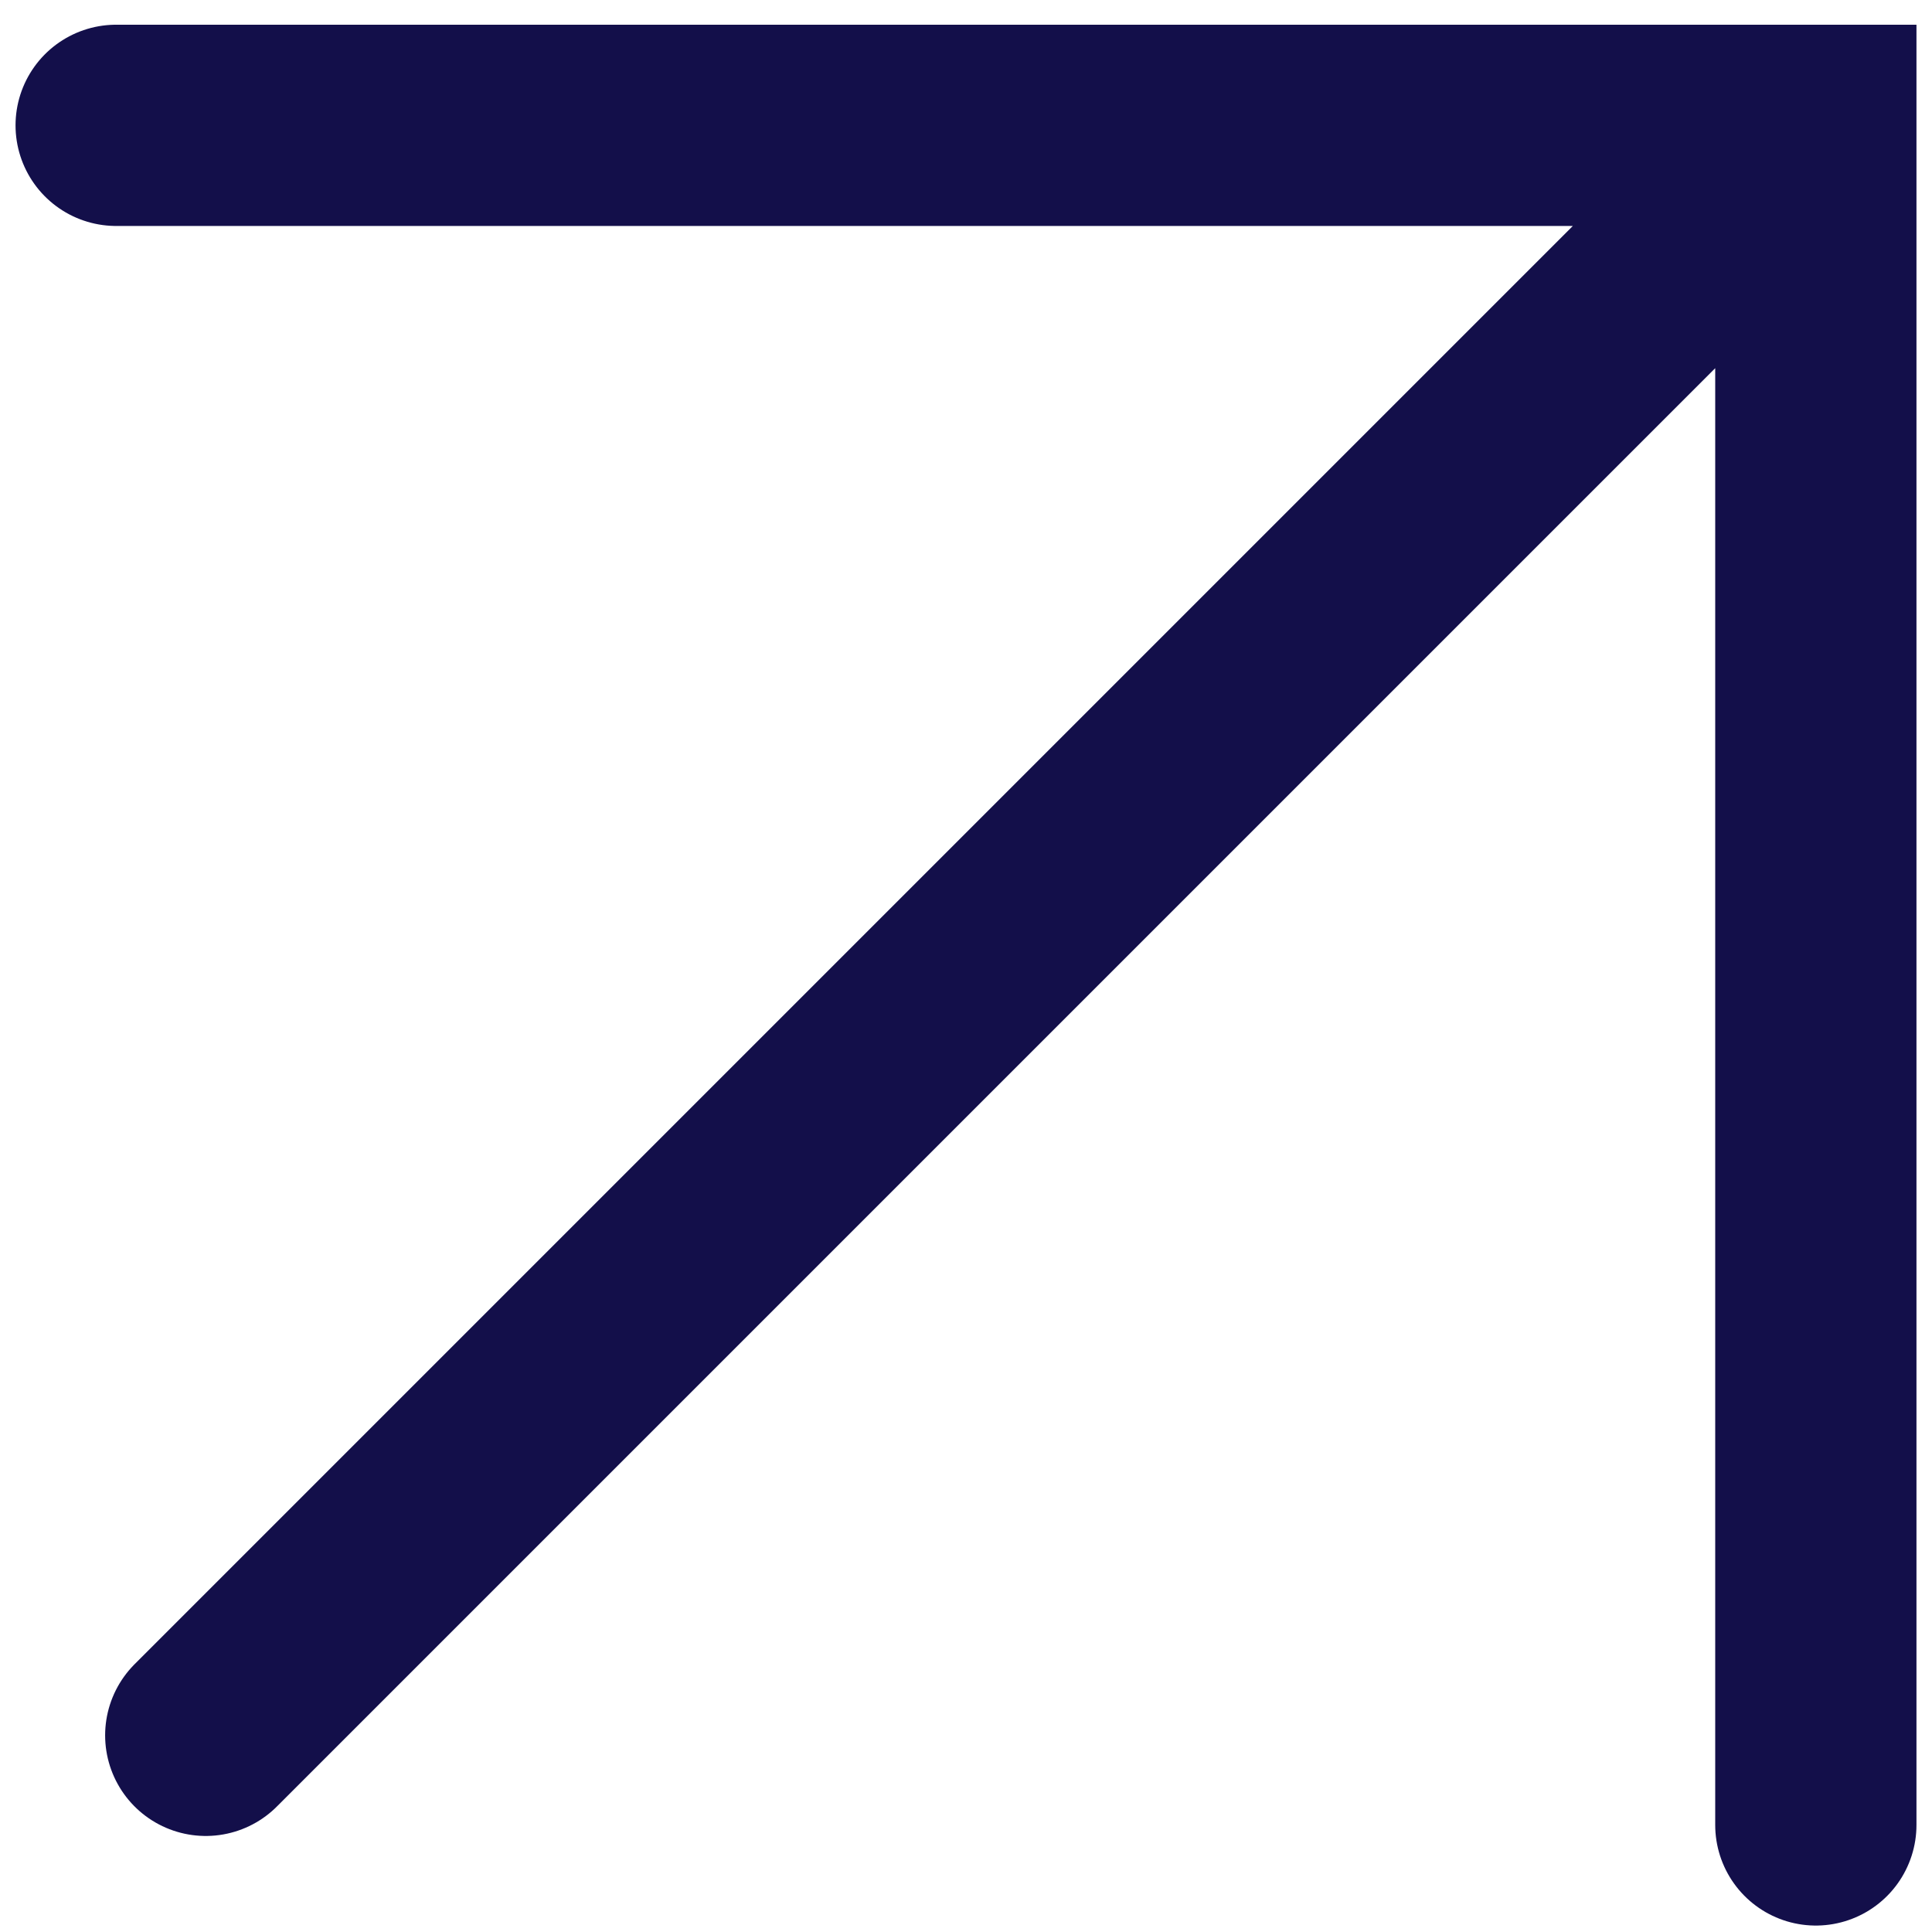 <svg width="24" height="24" viewBox="0 0 24 24" fill="none" xmlns="http://www.w3.org/2000/svg">
<path d="M22.557 22.67V1.557H1.443M2.556 21.557L22.261 1.852" stroke="#130F4A" stroke-width="2.5" stroke-miterlimit="10" stroke-linecap="round"/>
</svg>
